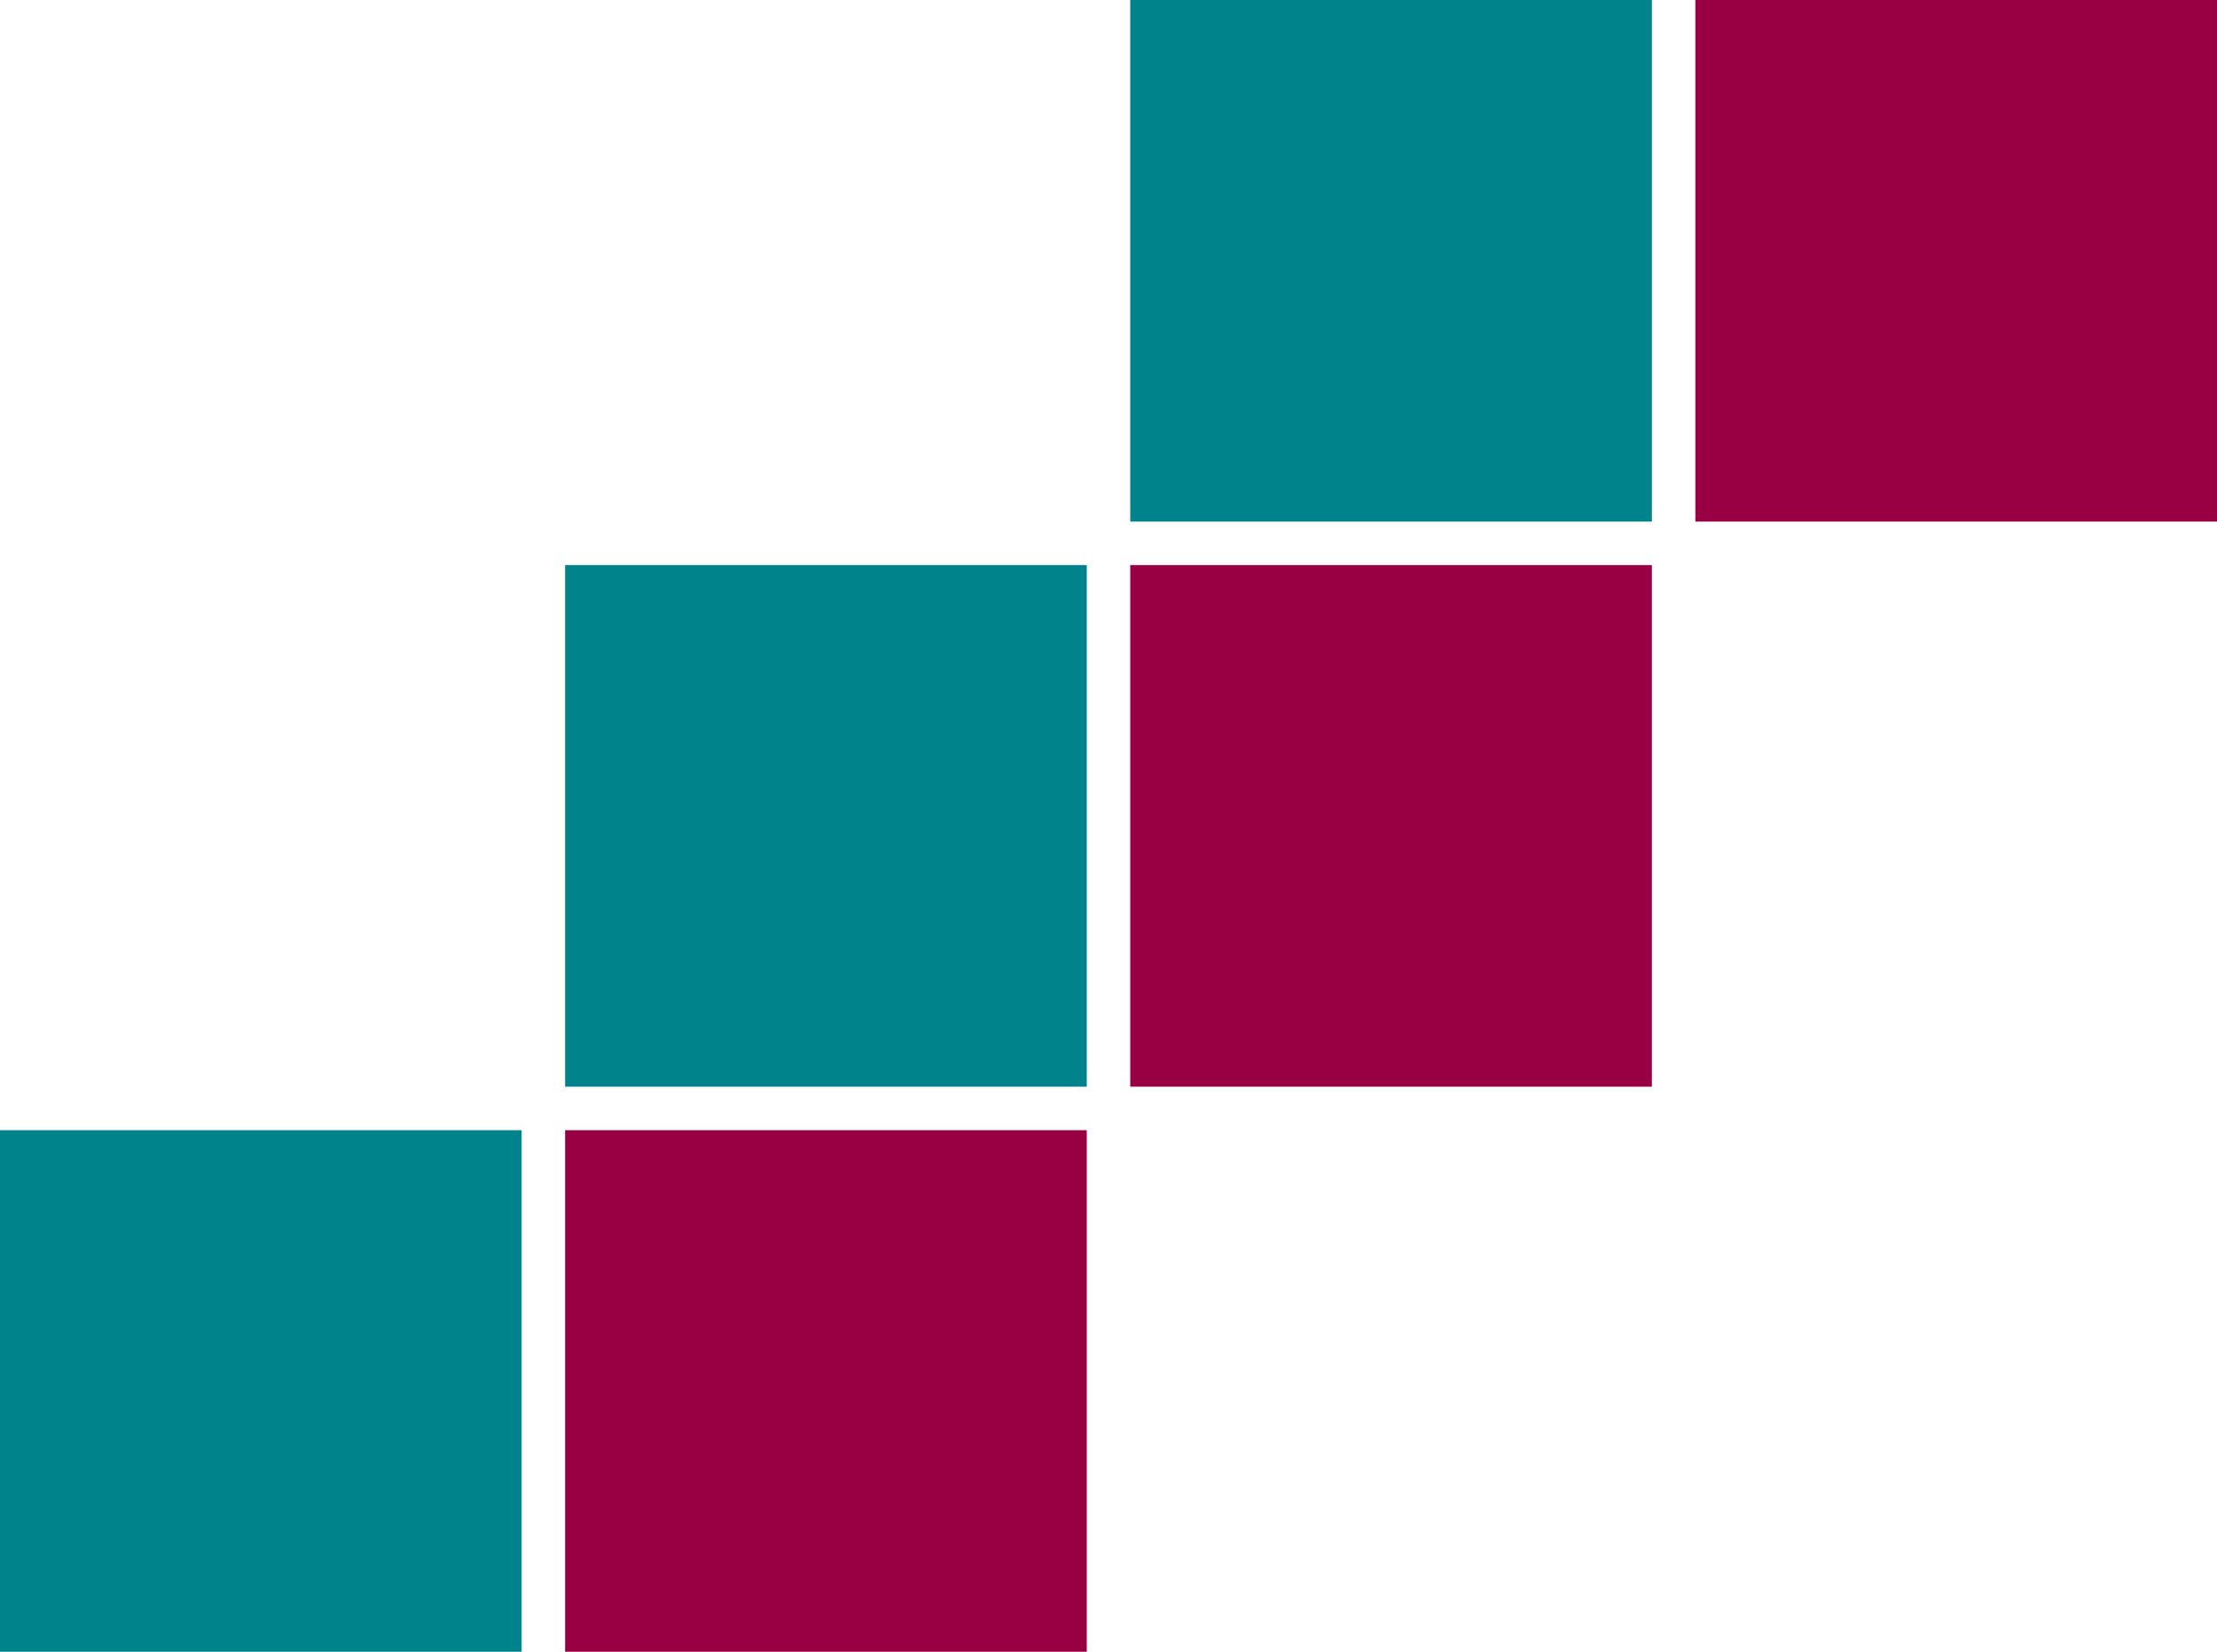 <?xml version="1.0" encoding="UTF-8"?>
<svg version="1.1" viewBox="0 0 255 190" xmlns="http://www.w3.org/2000/svg">
<g transform="matrix(-1,0,0,1,255,0)">
<rect width="60" height="60" fill="#904"/>
<rect x="65" width="60" height="60" fill="#00838a"/>
<rect x="65" y="65" width="60" height="60" fill="#904"/>
<rect x="130" y="65" width="60" height="60" fill="#00838a"/>
<rect x="130" y="130" width="60" height="60" fill="#904"/>
<rect x="195" y="130" width="60" height="60" fill="#00838a"/>
</g>
</svg>
